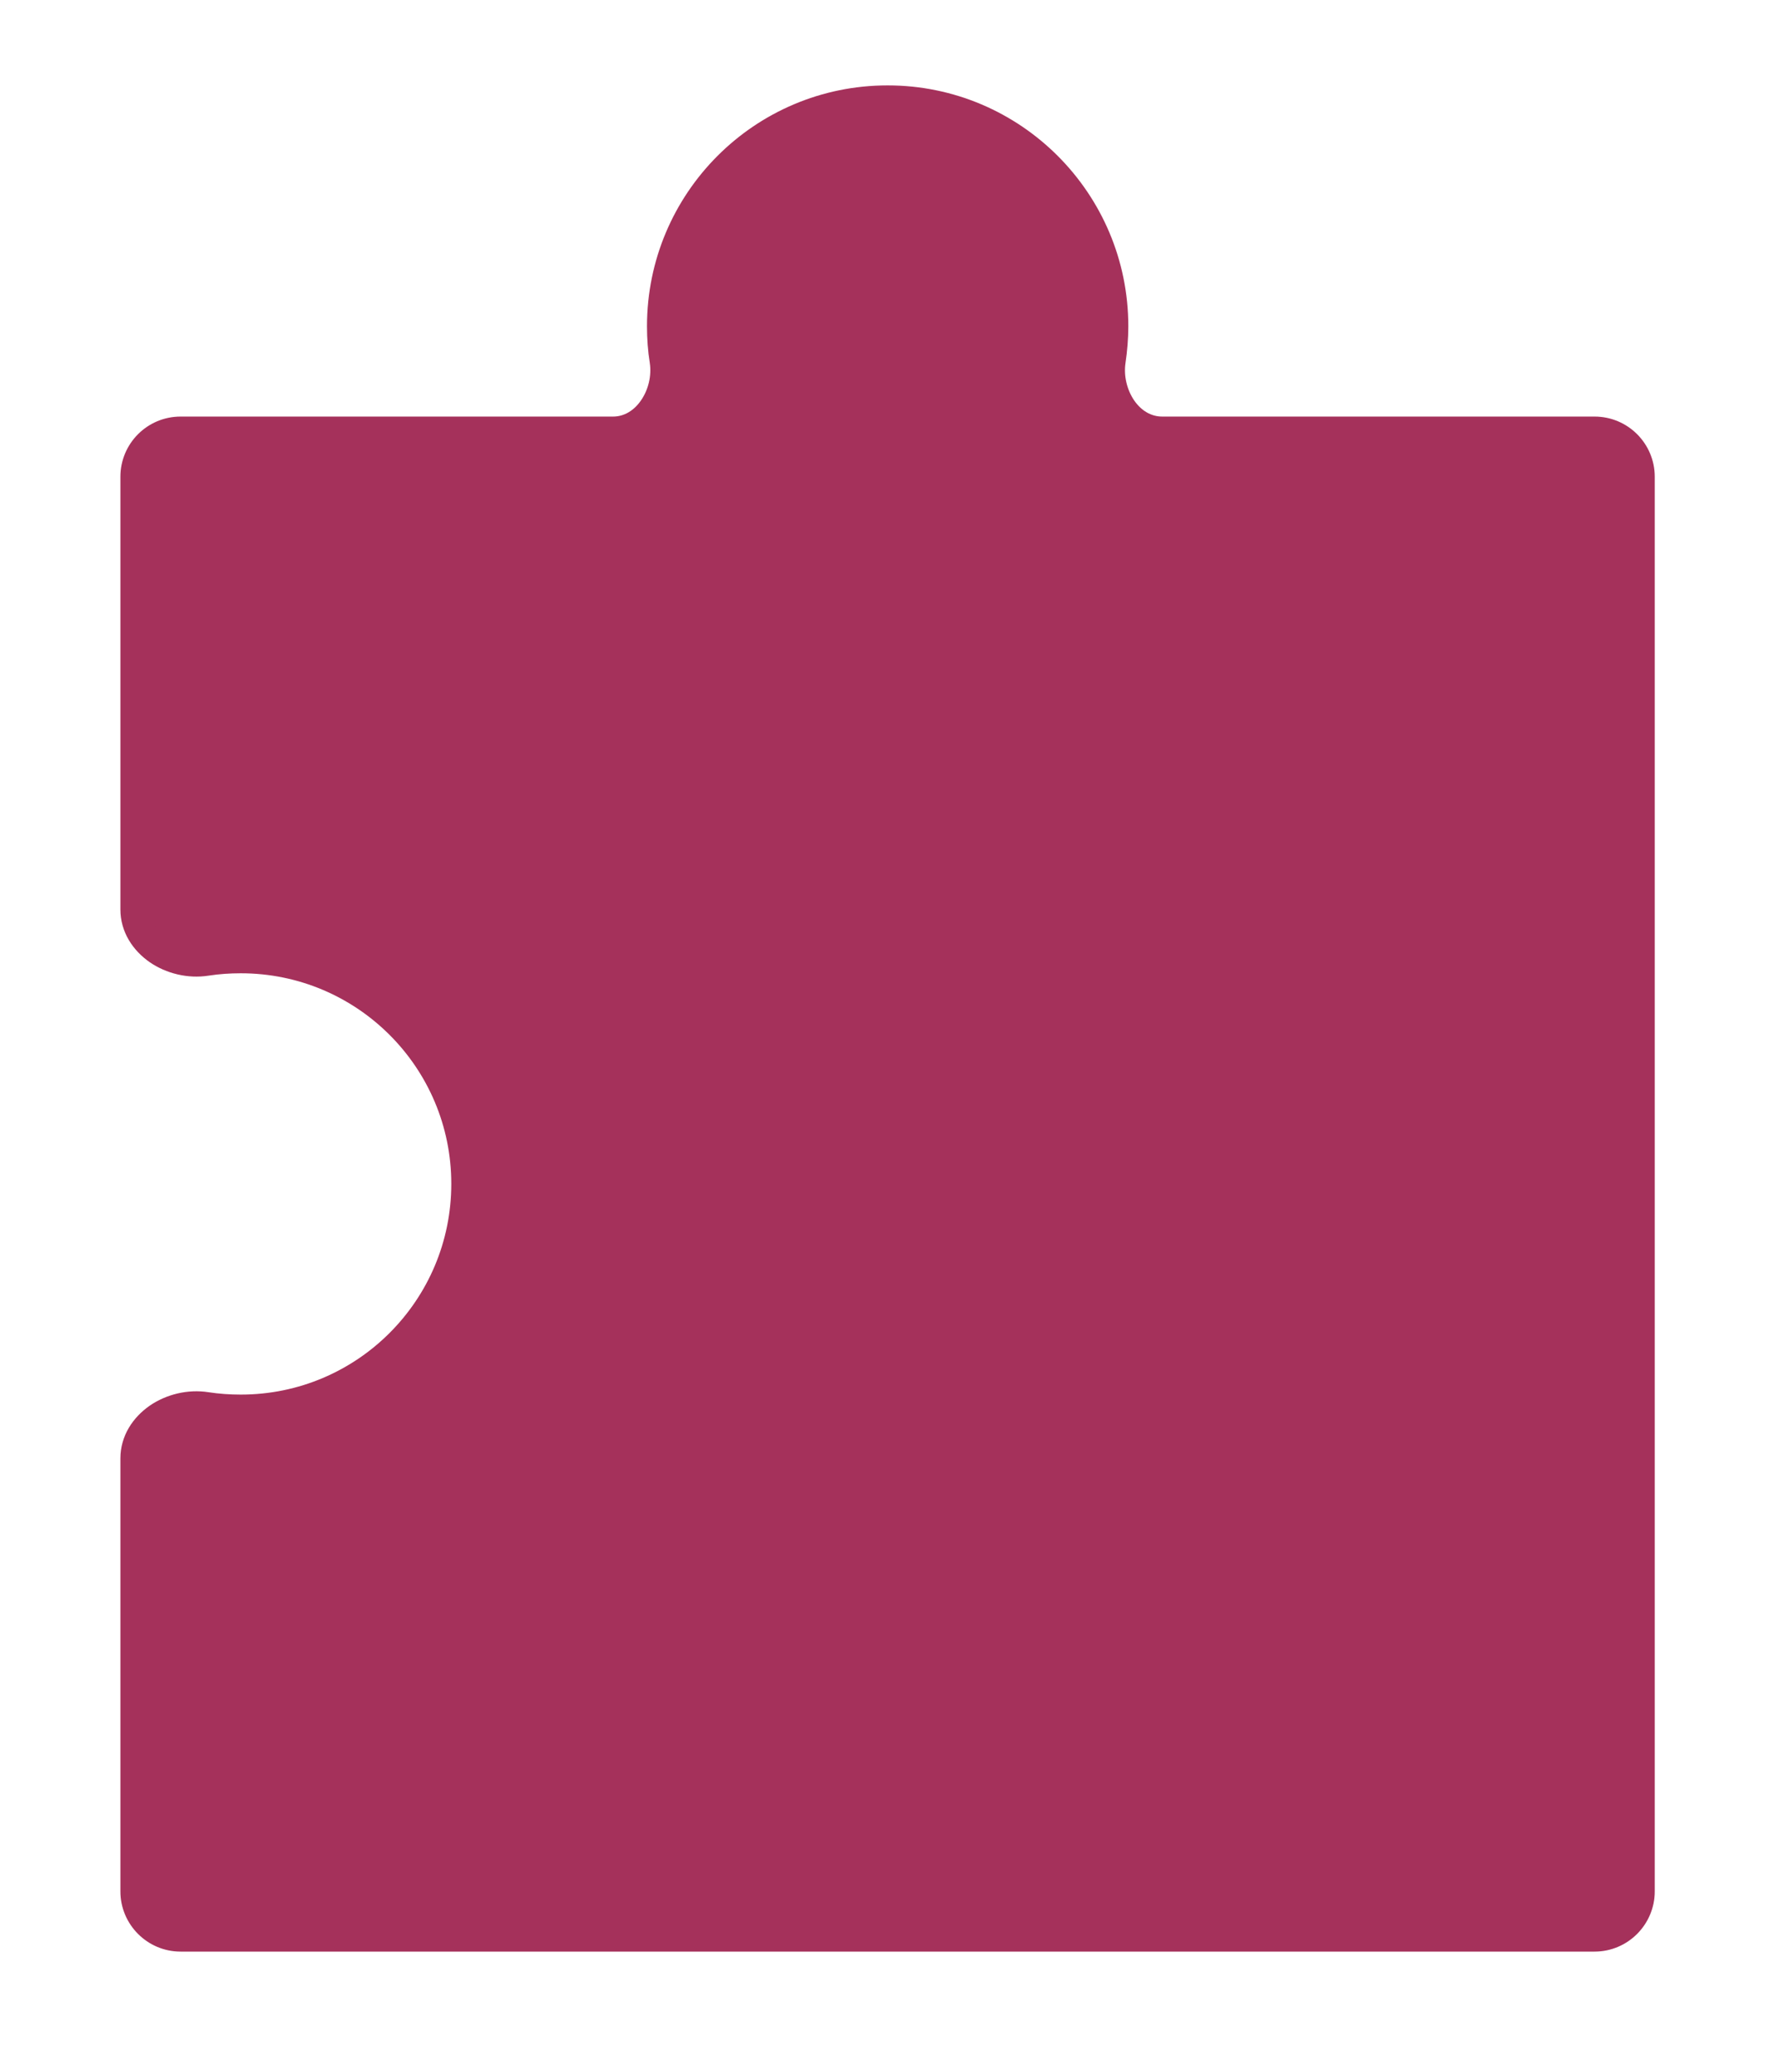<svg width="12" height="14" viewBox="0 0 12 14" fill="none" xmlns="http://www.w3.org/2000/svg">
<mask id="path-2-outside-1_6923_39018" maskUnits="userSpaceOnUse" x="-0.084" y="0.086" width="12" height="14" fill="black">
<rect fill="white" x="-0.084" y="0.086" width="12" height="14"/>
<path fill-rule="evenodd" clip-rule="evenodd" d="M1.394 9.508C1.167 9.473 0.916 9.626 0.916 9.856L0.916 12.781C0.916 12.949 1.053 13.086 1.221 13.086L10.78 13.086C10.949 13.086 11.085 12.949 11.085 12.781L11.085 3.222C11.085 3.053 10.949 2.916 10.78 2.916L7.857 2.916C7.627 2.916 7.474 2.665 7.508 2.438C7.52 2.362 7.526 2.284 7.526 2.205C7.526 1.362 6.843 0.679 6.001 0.679C5.158 0.679 4.475 1.362 4.475 2.205C4.475 2.284 4.481 2.362 4.493 2.438C4.528 2.665 4.375 2.916 4.145 2.916L1.221 2.916C1.053 2.916 0.916 3.053 0.916 3.222L0.916 6.145C0.916 6.374 1.167 6.528 1.394 6.493C1.47 6.481 1.548 6.475 1.628 6.475C2.47 6.475 3.153 7.158 3.153 8C3.153 8.843 2.47 9.526 1.628 9.526C1.548 9.526 1.47 9.52 1.394 9.508Z"/>
</mask>
<path fill-rule="evenodd" clip-rule="evenodd" d="M1.394 9.508C1.167 9.473 0.916 9.626 0.916 9.856L0.916 12.781C0.916 12.949 1.053 13.086 1.221 13.086L10.78 13.086C10.949 13.086 11.085 12.949 11.085 12.781L11.085 3.222C11.085 3.053 10.949 2.916 10.78 2.916L7.857 2.916C7.627 2.916 7.474 2.665 7.508 2.438C7.52 2.362 7.526 2.284 7.526 2.205C7.526 1.362 6.843 0.679 6.001 0.679C5.158 0.679 4.475 1.362 4.475 2.205C4.475 2.284 4.481 2.362 4.493 2.438C4.528 2.665 4.375 2.916 4.145 2.916L1.221 2.916C1.053 2.916 0.916 3.053 0.916 3.222L0.916 6.145C0.916 6.374 1.167 6.528 1.394 6.493C1.47 6.481 1.548 6.475 1.628 6.475C2.47 6.475 3.153 7.158 3.153 8C3.153 8.843 2.47 9.526 1.628 9.526C1.548 9.526 1.47 9.52 1.394 9.508Z" fill="#A5315B"/>
<path d="M1.394 6.493L1.41 6.593L1.394 6.493ZM4.493 2.438L4.393 2.453L4.493 2.438ZM10.78 2.916L10.78 2.815L10.78 2.916ZM1.394 9.508L1.379 9.609L1.394 9.508ZM0.814 9.856L0.814 12.781L1.018 12.781L1.018 9.856L0.814 9.856ZM1.221 13.188L10.78 13.188L10.78 12.984L1.221 12.984L1.221 13.188ZM11.187 12.781L11.187 3.222L10.984 3.222L10.984 12.781L11.187 12.781ZM10.78 2.815L7.857 2.815L7.857 3.018L10.78 3.018L10.78 2.815ZM7.609 2.453C7.621 2.372 7.628 2.289 7.628 2.205L7.424 2.205C7.424 2.279 7.419 2.352 7.408 2.422L7.609 2.453ZM7.628 2.205C7.628 1.306 6.899 0.577 6.001 0.577L6.001 0.781C6.787 0.781 7.424 1.418 7.424 2.205L7.628 2.205ZM6.001 0.577C5.102 0.577 4.374 1.306 4.374 2.205L4.577 2.205C4.577 1.418 5.214 0.781 6.001 0.781L6.001 0.577ZM4.374 2.205C4.374 2.289 4.38 2.372 4.393 2.453L4.594 2.422C4.583 2.352 4.577 2.279 4.577 2.205L4.374 2.205ZM4.145 2.815L1.221 2.815L1.221 3.018L4.145 3.018L4.145 2.815ZM0.814 3.222L0.814 6.145L1.018 6.145L1.018 3.222L0.814 3.222ZM1.41 6.593C1.481 6.582 1.554 6.577 1.628 6.577L1.628 6.373C1.543 6.373 1.46 6.38 1.379 6.392L1.41 6.593ZM1.628 6.577C2.414 6.577 3.051 7.214 3.051 8L3.255 8C3.255 7.102 2.526 6.373 1.628 6.373L1.628 6.577ZM3.051 8C3.051 8.787 2.414 9.424 1.628 9.424L1.628 9.628C2.526 9.628 3.255 8.899 3.255 8L3.051 8ZM1.628 9.424C1.554 9.424 1.481 9.419 1.41 9.408L1.379 9.609C1.46 9.621 1.543 9.628 1.628 9.628L1.628 9.424ZM0.814 6.145C0.814 6.3 0.9 6.424 1.012 6.502C1.124 6.579 1.27 6.615 1.41 6.593L1.379 6.392C1.292 6.406 1.198 6.383 1.128 6.334C1.058 6.286 1.018 6.219 1.018 6.145L0.814 6.145ZM1.221 2.815C0.996 2.815 0.814 2.997 0.814 3.222L1.018 3.222C1.018 3.109 1.109 3.018 1.221 3.018L1.221 2.815ZM4.393 2.453C4.406 2.54 4.383 2.634 4.334 2.705C4.286 2.775 4.219 2.815 4.145 2.815L4.145 3.018C4.3 3.018 4.425 2.933 4.502 2.82C4.579 2.708 4.615 2.563 4.594 2.422L4.393 2.453ZM7.857 2.815C7.782 2.815 7.715 2.775 7.667 2.705C7.619 2.634 7.596 2.54 7.609 2.453L7.408 2.422C7.386 2.563 7.423 2.708 7.499 2.82C7.577 2.933 7.701 3.018 7.857 3.018L7.857 2.815ZM11.187 3.222C11.187 2.997 11.005 2.815 10.78 2.815L10.78 3.018C10.893 3.018 10.984 3.109 10.984 3.222L11.187 3.222ZM10.78 13.188C11.005 13.188 11.187 13.005 11.187 12.781L10.984 12.781C10.984 12.893 10.893 12.984 10.78 12.984L10.78 13.188ZM0.814 12.781C0.814 13.005 0.996 13.188 1.221 13.188L1.221 12.984C1.109 12.984 1.018 12.893 1.018 12.781L0.814 12.781ZM1.018 9.856C1.018 9.782 1.058 9.715 1.128 9.667C1.198 9.618 1.292 9.595 1.379 9.609L1.41 9.408C1.27 9.386 1.124 9.422 1.012 9.499C0.9 9.577 0.814 9.701 0.814 9.856L1.018 9.856Z" fill="#A5315B" mask="url(#path-2-outside-1_6923_39018)"/>
</svg>
